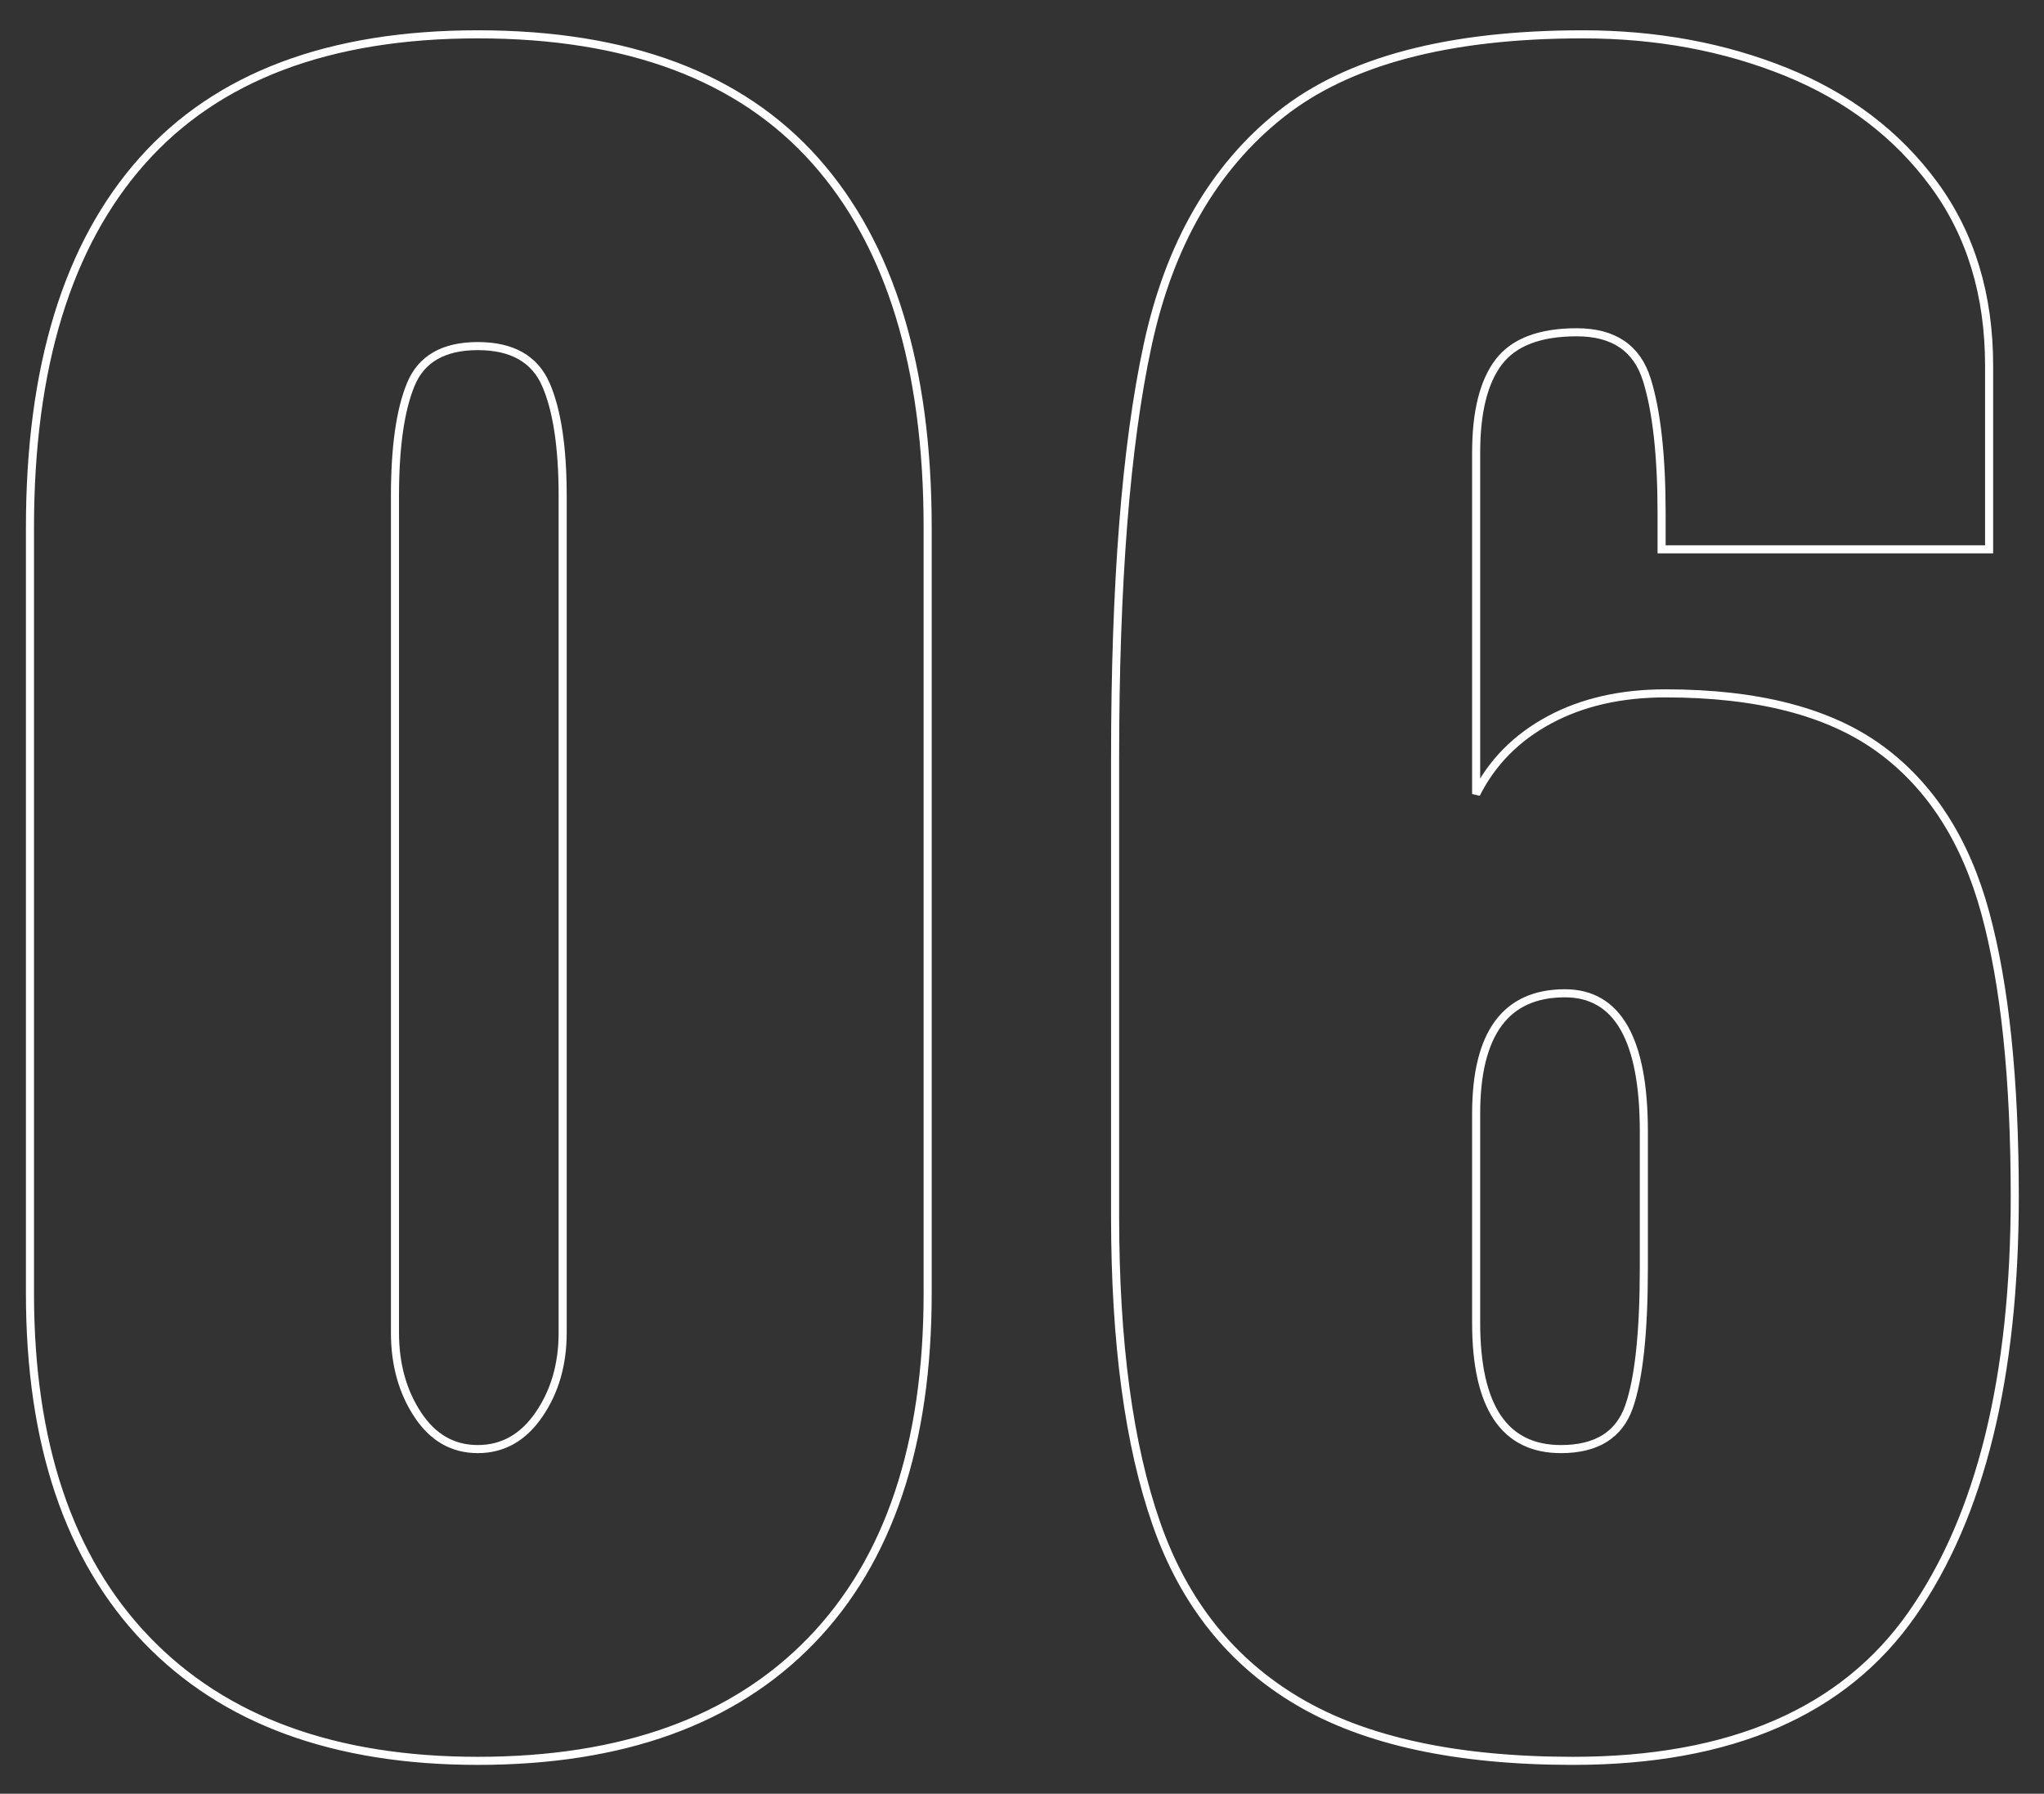 <svg 
 xmlns="http://www.w3.org/2000/svg"
 xmlns:xlink="http://www.w3.org/1999/xlink"
 width="253px" height="222px">
<rect width="100%" height="100%" fill="#333333" stroke="none"/>
<path fill-rule="evenodd"  stroke-width="1px" stroke="rgb(255, 255, 255)" fill-opacity="0" fill="rgb(255, 255, 255)"
 d="M205.668,63.591 C205.668,56.429 205.058,50.892 203.837,46.985 C202.615,43.078 199.723,41.124 195.167,41.124 C190.607,41.124 187.391,42.345 185.521,44.787 C183.648,47.229 182.713,50.976 182.713,56.021 L182.713,98.269 C184.666,94.361 187.677,91.309 191.748,89.111 C195.816,86.913 200.620,85.814 206.156,85.814 C217.550,85.814 226.384,88.096 232.653,92.652 C238.918,97.212 243.276,103.969 245.718,112.921 C248.160,121.876 249.381,133.598 249.381,148.087 C249.381,170.393 245.146,187.610 236.682,199.736 C228.215,211.866 214.215,217.930 194.679,217.930 C180.351,217.930 169.037,215.488 160.734,210.603 C152.431,205.719 146.570,198.393 143.151,188.625 C139.732,178.857 138.023,166.158 138.023,150.529 L138.023,93.873 C138.023,72.222 139.366,55.166 142.052,42.712 C144.739,30.257 150.233,20.733 158.536,14.139 C166.839,7.546 179.294,4.249 195.900,4.249 C205.016,4.249 213.399,5.798 221.053,8.889 C228.704,11.984 234.809,16.623 239.369,22.809 C243.925,28.998 246.206,36.484 246.206,45.276 L246.206,67.987 L205.668,67.987 L205.668,63.591 ZM182.713,163.716 C182.713,174.137 186.212,179.345 193.214,179.345 C197.609,179.345 200.418,177.597 201.639,174.095 C202.860,170.596 203.470,164.857 203.470,156.878 L203.470,140.028 C203.470,128.634 200.212,122.933 193.702,122.933 C186.376,122.933 182.713,127.901 182.713,137.830 L182.713,163.716 ZM59.144,217.930 C41.397,217.930 27.722,212.923 18.117,202.911 C8.509,192.899 3.709,178.612 3.709,160.053 L3.709,65.301 C3.709,45.440 8.349,30.299 17.629,19.878 C26.909,9.461 40.745,4.249 59.144,4.249 C77.704,4.249 91.624,9.461 100.903,19.878 C110.183,30.299 114.823,45.440 114.823,65.301 L114.823,160.053 C114.823,178.777 110.019,193.105 100.415,203.033 C90.807,212.965 77.051,217.930 59.144,217.930 ZM69.645,61.393 C69.645,55.372 68.951,50.770 67.569,47.596 C66.184,44.421 63.376,42.834 59.144,42.834 C54.909,42.834 52.142,44.421 50.841,47.596 C49.536,50.770 48.887,55.372 48.887,61.393 L48.887,164.937 C48.887,168.844 49.822,172.225 51.696,175.071 C53.566,177.922 56.050,179.345 59.144,179.345 C62.235,179.345 64.761,177.922 66.715,175.071 C68.668,172.225 69.645,168.844 69.645,164.937 L69.645,61.393 Z"/>
</svg>